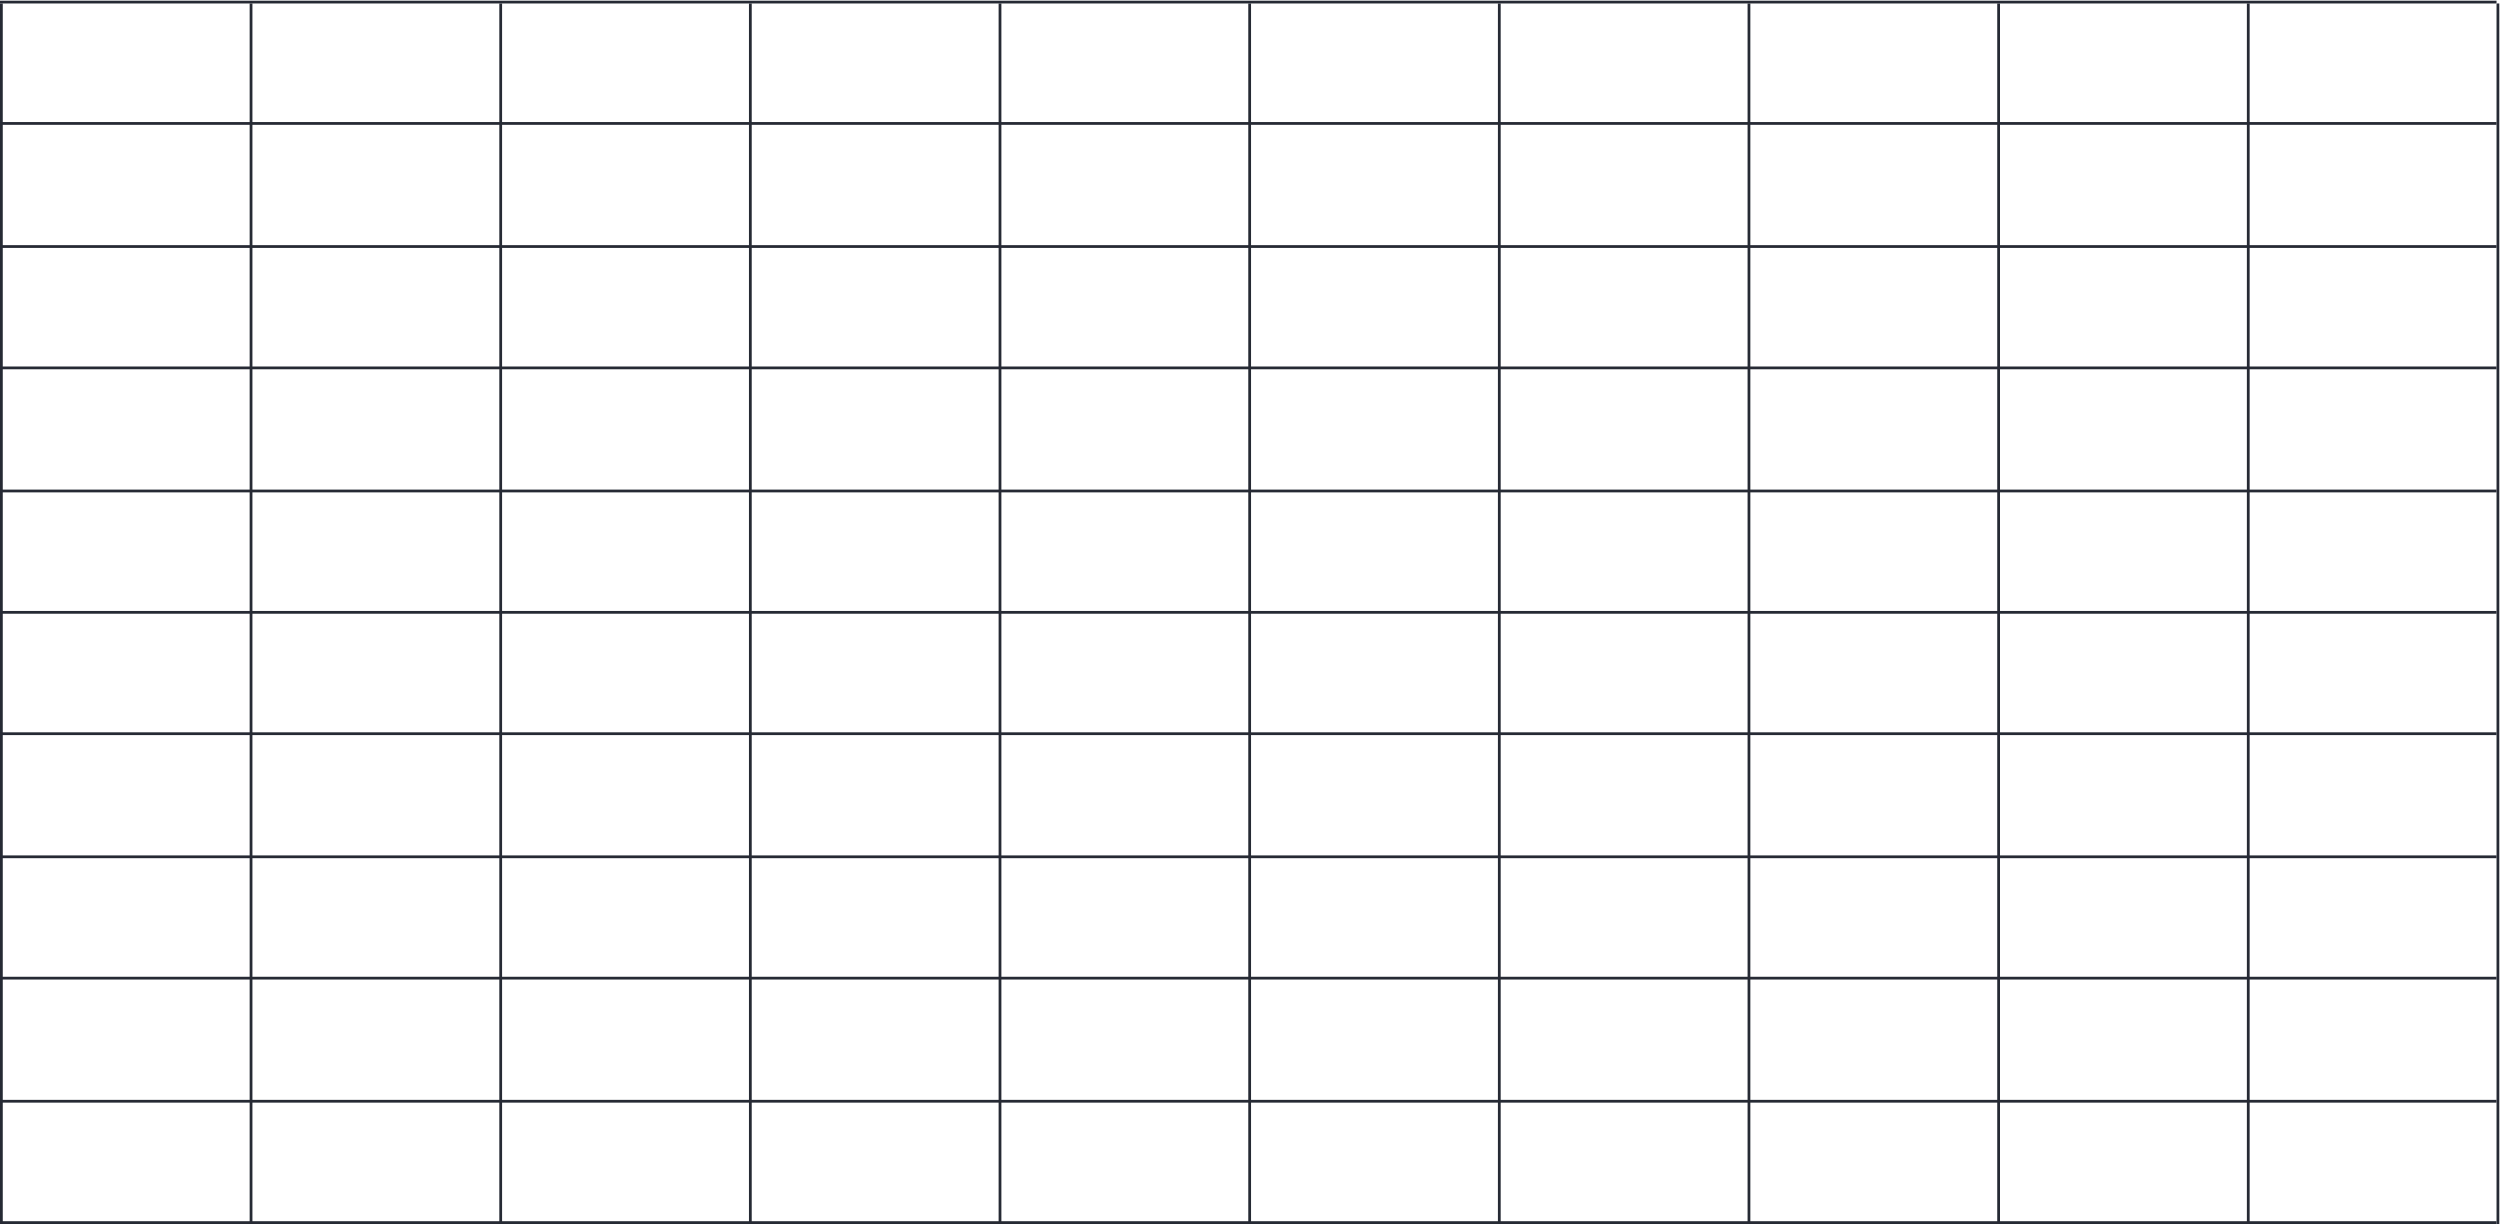 <?xml version="1.0" encoding="UTF-8"?> <svg xmlns="http://www.w3.org/2000/svg" width="1442" height="706" viewBox="0 0 1442 706" fill="none"><line x1="0.8" y1="2" x2="0.8" y2="706" stroke="#262A34" stroke-width="1.6"></line><line x1="144.8" y1="2" x2="144.8" y2="706" stroke="#262A34" stroke-width="1.6"></line><line x1="288.8" y1="2" x2="288.8" y2="706" stroke="#262A34" stroke-width="1.6"></line><line x1="432.8" y1="2" x2="432.8" y2="706" stroke="#262A34" stroke-width="1.6"></line><line x1="576.8" y1="2" x2="576.8" y2="706" stroke="#262A34" stroke-width="1.6"></line><line x1="720.8" y1="2" x2="720.8" y2="706" stroke="#262A34" stroke-width="1.6"></line><line x1="864.8" y1="2" x2="864.8" y2="706" stroke="#262A34" stroke-width="1.6"></line><line x1="1008.8" y1="2" x2="1008.8" y2="706" stroke="#262A34" stroke-width="1.6"></line><line x1="1152.8" y1="2" x2="1152.8" y2="706" stroke="#262A34" stroke-width="1.6"></line><line x1="1296.8" y1="2" x2="1296.8" y2="706" stroke="#262A34" stroke-width="1.6"></line><line x1="1440.8" y1="2" x2="1440.8" y2="706" stroke="#262A34" stroke-width="1.6"></line><line y1="1.2" x2="1440" y2="1.2" stroke="#262A34" stroke-width="1.6"></line><line y1="71.2" x2="1440" y2="71.2" stroke="#262A34" stroke-width="1.6"></line><line y1="142.2" x2="1440" y2="142.2" stroke="#262A34" stroke-width="1.6"></line><line y1="212.2" x2="1440" y2="212.2" stroke="#262A34" stroke-width="1.6"></line><line y1="283.2" x2="1440" y2="283.2" stroke="#262A34" stroke-width="1.6"></line><line y1="353.2" x2="1440" y2="353.2" stroke="#262A34" stroke-width="1.6"></line><line y1="423.2" x2="1440" y2="423.2" stroke="#262A34" stroke-width="1.6"></line><line y1="494.2" x2="1440" y2="494.2" stroke="#262A34" stroke-width="1.6"></line><line y1="564.2" x2="1440" y2="564.2" stroke="#262A34" stroke-width="1.6"></line><line y1="635.2" x2="1440" y2="635.2" stroke="#262A34" stroke-width="1.6"></line><line y1="705.2" x2="1440" y2="705.2" stroke="#262A34" stroke-width="1.6"></line></svg> 